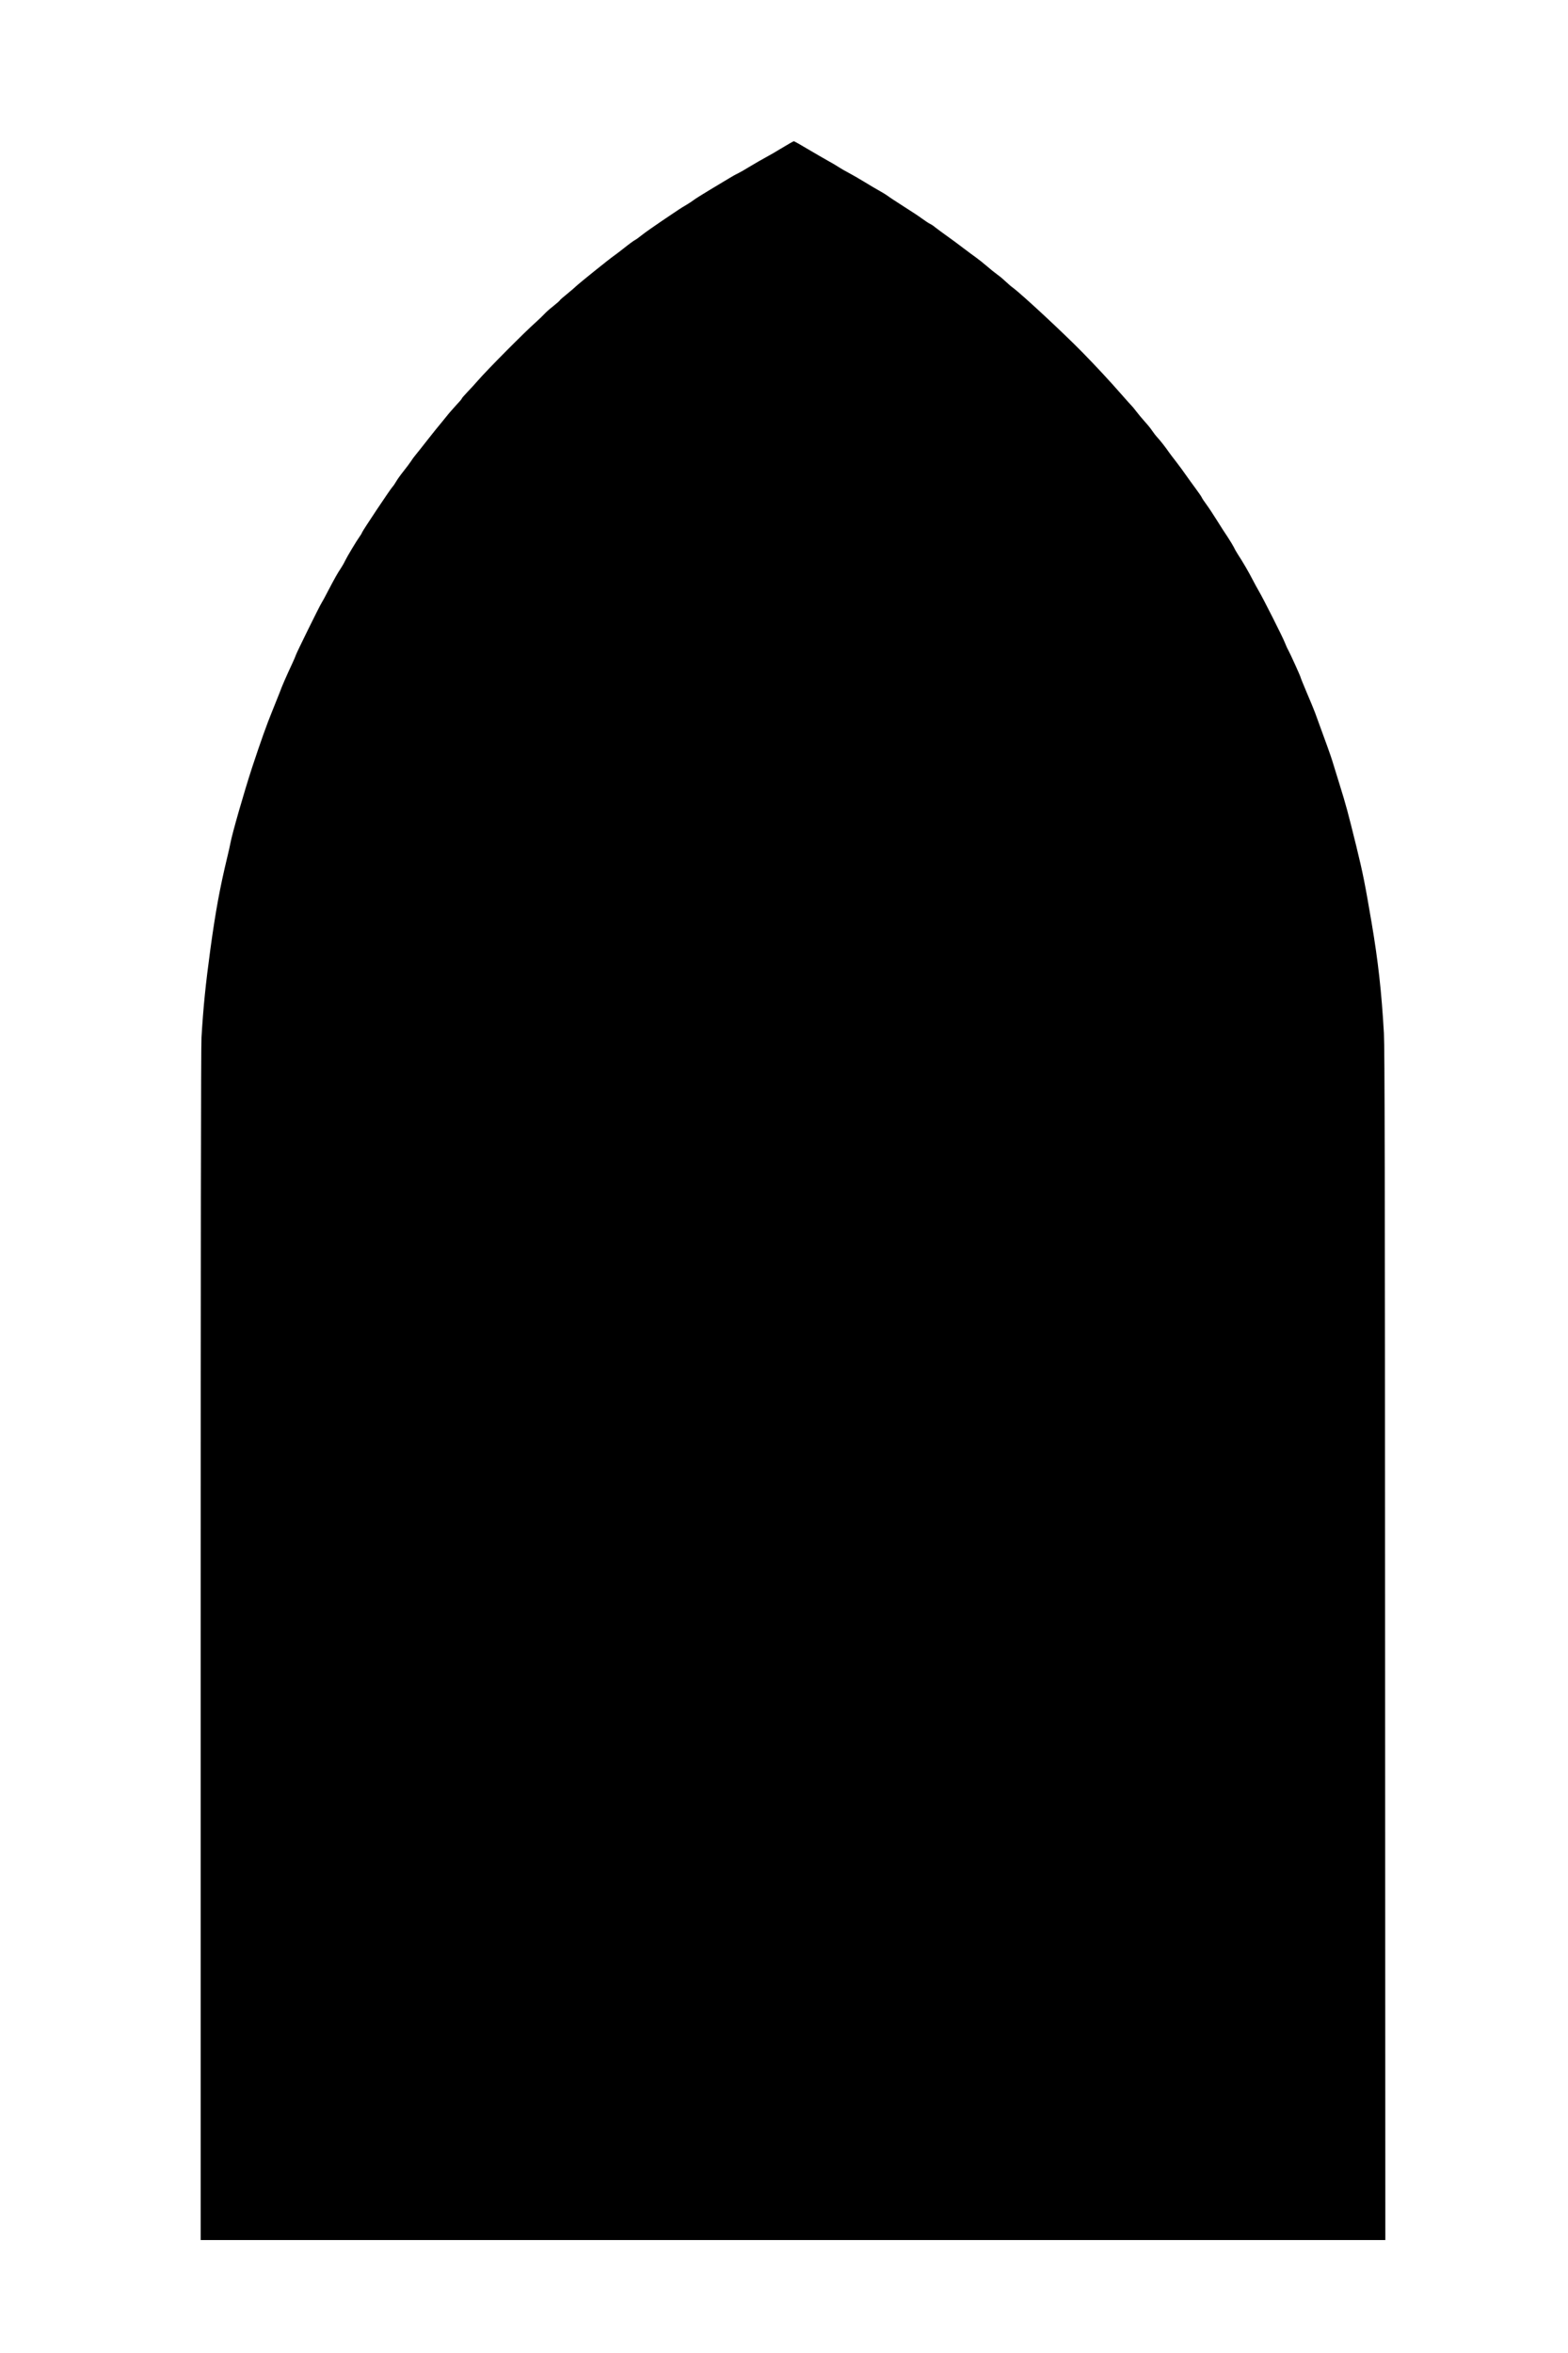 <?xml version="1.0" encoding="UTF-8" standalone="yes"?>
<svg version="1.0" xmlns="http://www.w3.org/2000/svg" width="2000" height="3000" viewBox="0 0 2000 3000" preserveAspectRatio="xMidYMid meet">
  <g transform="translate(0,3000) scale(0.1,-0.1)" fill="#000000" stroke="none">
    <path d="M9985 28120 c-71 -44 -168 -100 -215 -125 -47 -25 -137 -77 -200
-115 -63 -39 -135 -80 -160 -92 -25 -11 -74 -39 -110 -61 -36 -22 -144 -87
-240 -144 -96 -58 -191 -117 -210 -132 -19 -15 -64 -45 -100 -66 -75 -44 -71
-42 -311 -204 -101 -68 -213 -147 -249 -176 -36 -29 -78 -60 -95 -68 -16 -9
-73 -50 -125 -92 -52 -41 -113 -88 -135 -103 -56 -38 -454 -358 -490 -394 -16
-16 -69 -61 -117 -100 -49 -39 -88 -74 -88 -78 0 -4 -38 -37 -84 -74 -47 -36
-96 -81 -111 -98 -15 -17 -64 -64 -108 -104 -141 -124 -624 -610 -744 -749
-33 -38 -92 -103 -132 -144 -39 -41 -71 -78 -71 -83 0 -5 -34 -45 -76 -89 -41
-45 -93 -104 -115 -133 -22 -28 -58 -72 -79 -97 -22 -25 -94 -115 -161 -200
-66 -85 -137 -174 -157 -198 -20 -23 -48 -62 -62 -85 -15 -22 -57 -79 -94
-125 -37 -46 -79 -105 -93 -130 -14 -25 -36 -57 -49 -71 -32 -36 -374 -549
-385 -577 -5 -14 -20 -39 -33 -56 -35 -47 -159 -254 -186 -310 -12 -27 -37
-69 -54 -95 -39 -57 -76 -123 -163 -289 -36 -71 -74 -139 -83 -153 -22 -32
-315 -627 -325 -659 -4 -13 -25 -63 -47 -110 -80 -171 -131 -288 -163 -376
-19 -49 -62 -157 -96 -240 -64 -155 -144 -379 -255 -715 -98 -300 -255 -845
-275 -960 -6 -30 -23 -110 -40 -178 -95 -394 -149 -690 -214 -1162 -64 -471
-91 -740 -115 -1137 -7 -115 -10 -2696 -10 -7753 l0 -7580 7555 0 7555 0 -3
7578 c-2 6029 -5 7624 -15 7807 -30 526 -73 915 -157 1411 -84 494 -110 627
-195 974 -110 445 -130 520 -214 790 -40 129 -81 262 -91 295 -14 50 -87 252
-222 620 -15 39 -61 153 -105 254 -43 102 -78 188 -78 193 0 11 -133 304 -158
349 -11 18 -30 61 -43 94 -27 71 -281 573 -333 660 -19 33 -55 98 -79 145 -49
96 -132 238 -186 319 -19 30 -43 71 -52 92 -10 20 -44 77 -76 126 -33 48 -95
145 -138 214 -43 69 -102 159 -132 200 -30 41 -59 83 -63 94 -4 11 -41 65 -82
120 -41 55 -96 132 -123 170 -26 39 -82 114 -124 169 -42 54 -83 108 -91 120
-41 60 -108 146 -146 187 -23 25 -53 64 -68 87 -14 22 -55 74 -92 114 -36 40
-86 100 -111 133 -25 33 -53 67 -62 75 -9 8 -63 69 -121 135 -154 176 -334
370 -504 543 -250 255 -774 741 -887 824 -20 14 -65 53 -100 86 -35 33 -82 71
-104 86 -22 15 -77 59 -123 99 -46 40 -112 92 -147 117 -35 25 -108 79 -162
120 -54 42 -145 109 -203 150 -58 41 -122 89 -144 106 -21 18 -52 40 -70 48
-18 8 -64 39 -104 68 -40 30 -150 102 -245 162 -94 60 -181 117 -192 127 -11
9 -56 37 -100 62 -44 24 -134 77 -200 118 -66 40 -153 90 -194 112 -41 21
-100 55 -131 75 -31 21 -93 57 -139 82 -45 25 -159 91 -254 147 -95 57 -176
103 -182 102 -5 0 -68 -35 -140 -79z"/>
  </g>
</svg>